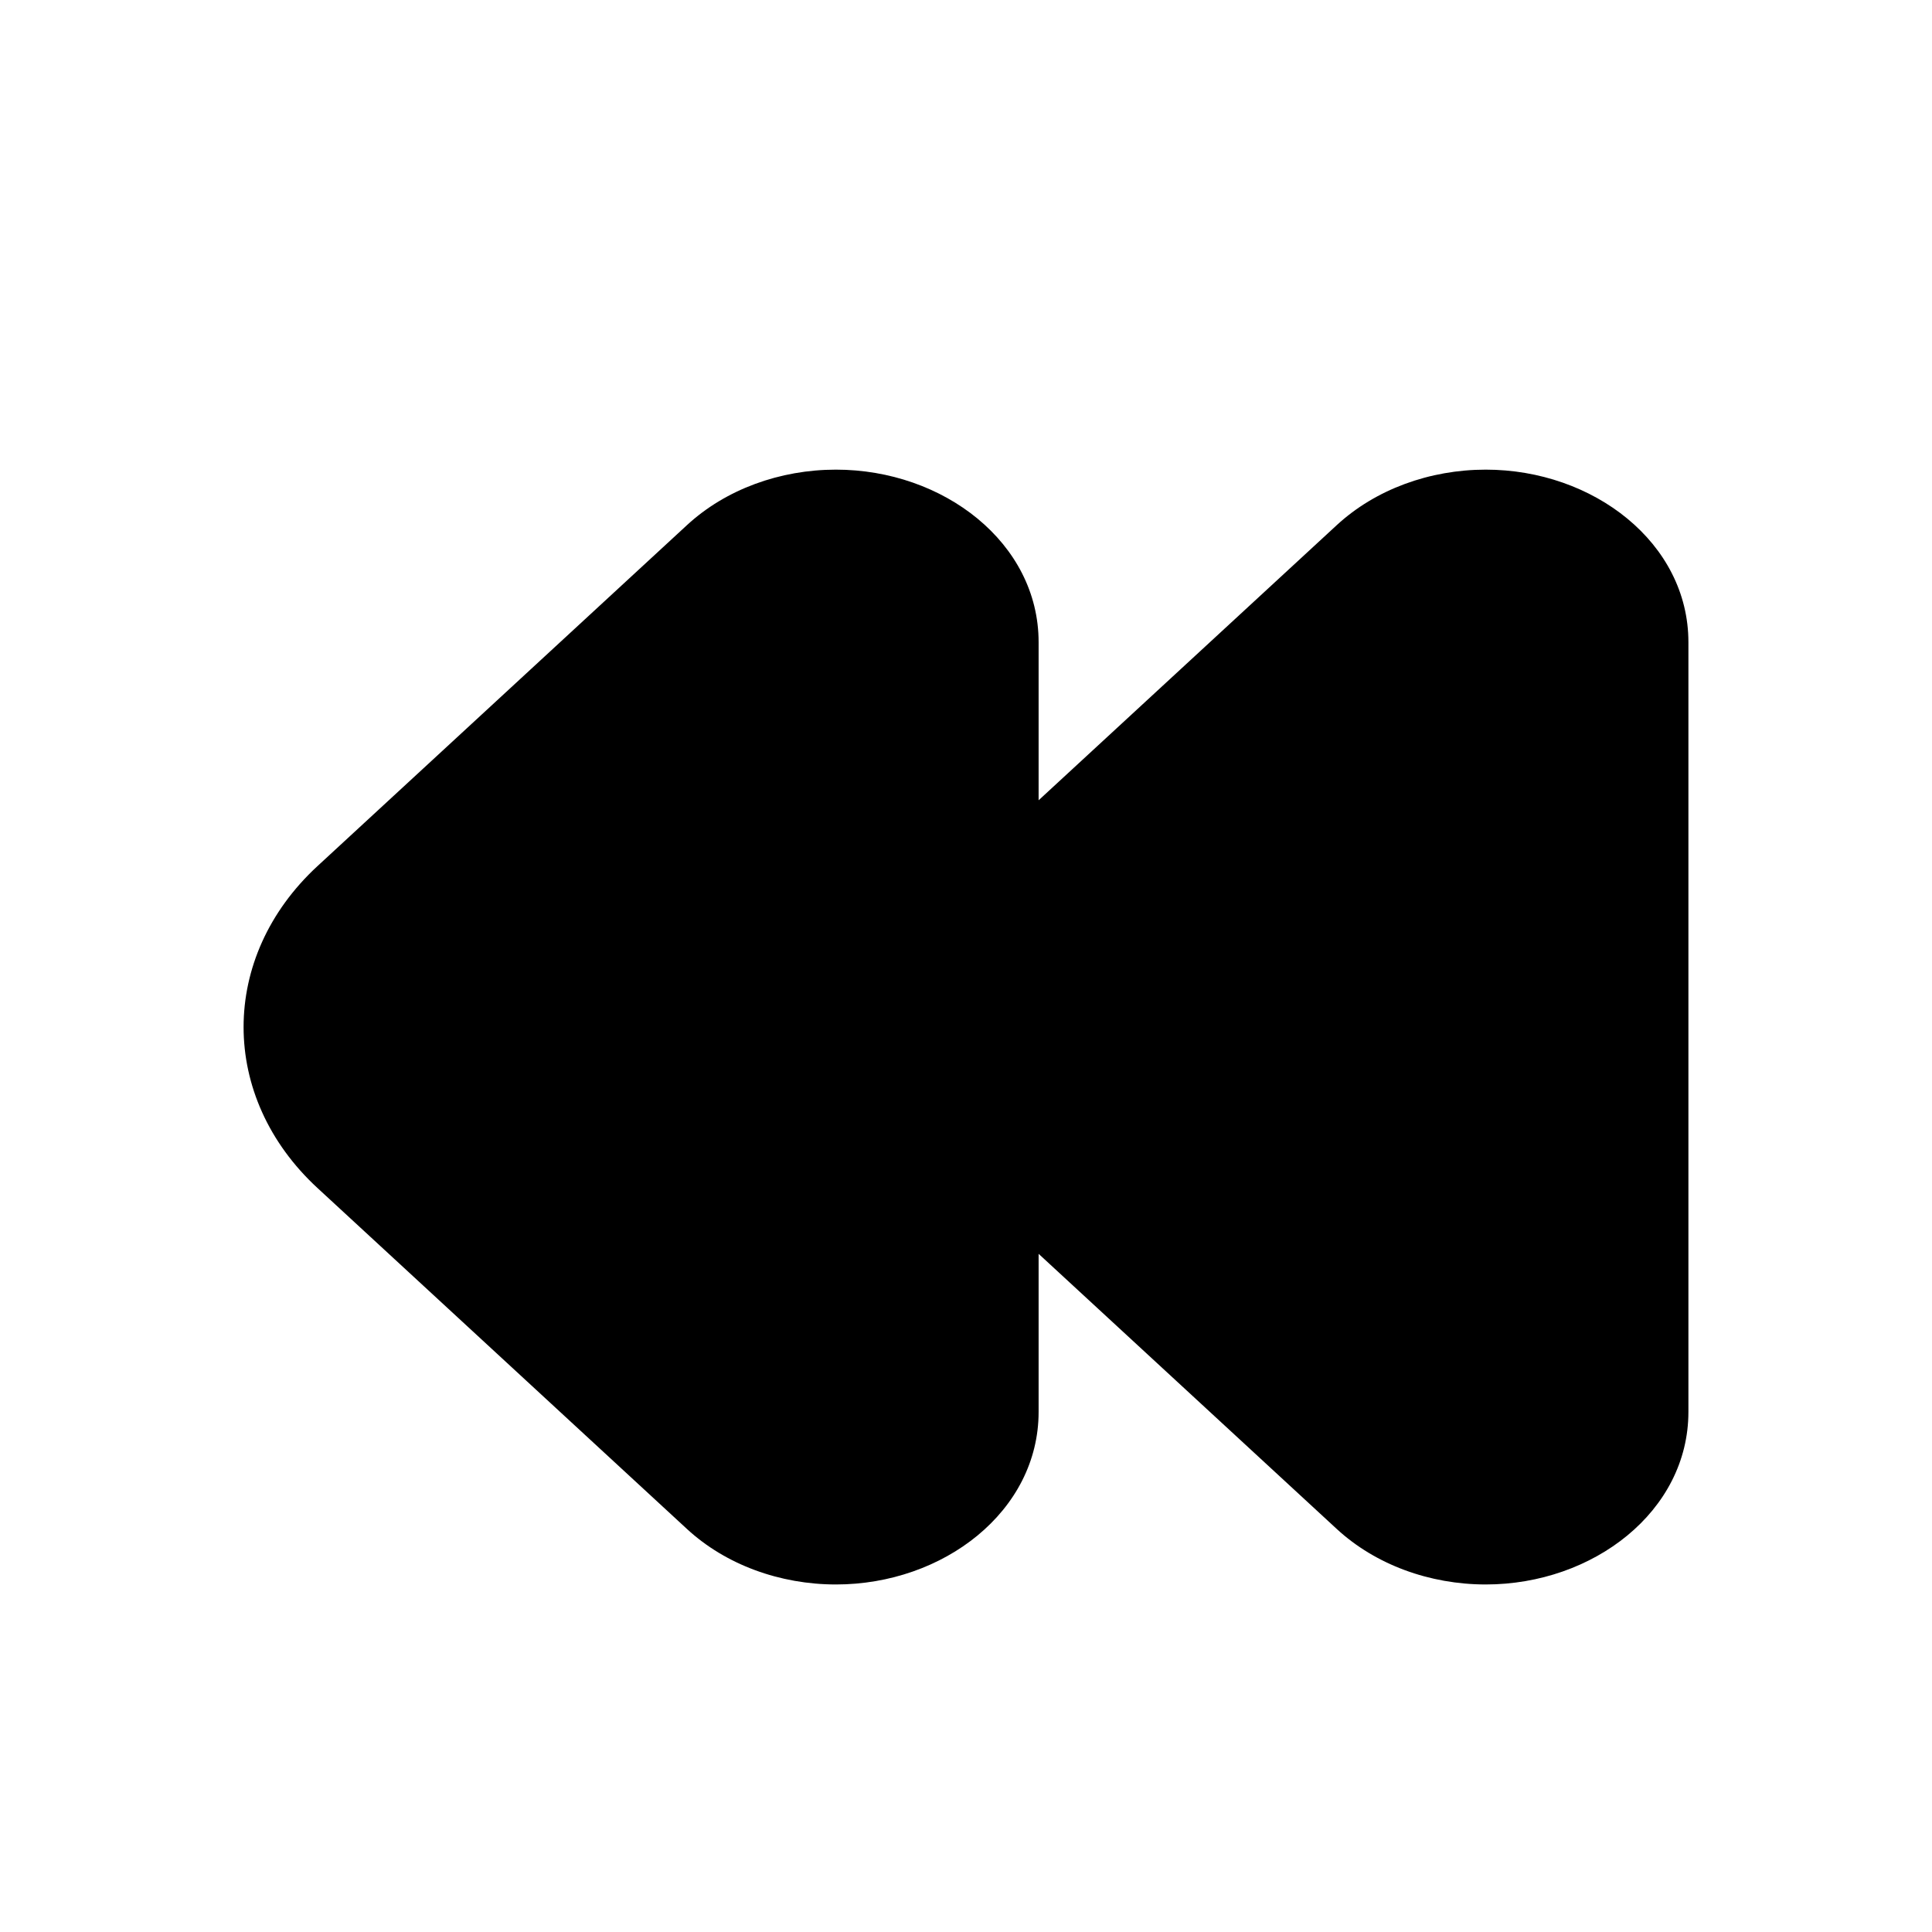 <?xml version="1.0" encoding="UTF-8"?>
<!-- Uploaded to: ICON Repo, www.svgrepo.com, Generator: ICON Repo Mixer Tools -->
<svg fill="#000000" width="800px" height="800px" version="1.1" viewBox="144 144 512 512" xmlns="http://www.w3.org/2000/svg">
 <path d="m365.54 268.46c-14.828 0-29.203 5.215-39.48 14.699l-97.914 90.355c-26.125 24.109-26.125 61.223 0 85.332l97.914 90.355c10.277 9.484 24.652 14.699 39.48 14.699 28.438 0 53.703-19.363 53.703-45.742v-41.879l79.02 72.922c10.281 9.484 24.652 14.699 39.48 14.699 28.441 0 53.703-19.363 53.703-45.742v-203.96c0-26.375-25.262-45.738-53.703-45.738-14.828 0-29.199 5.215-39.48 14.699l-79.02 72.922v-41.883c0-26.375-25.266-45.738-53.703-45.738z"/>
</svg>